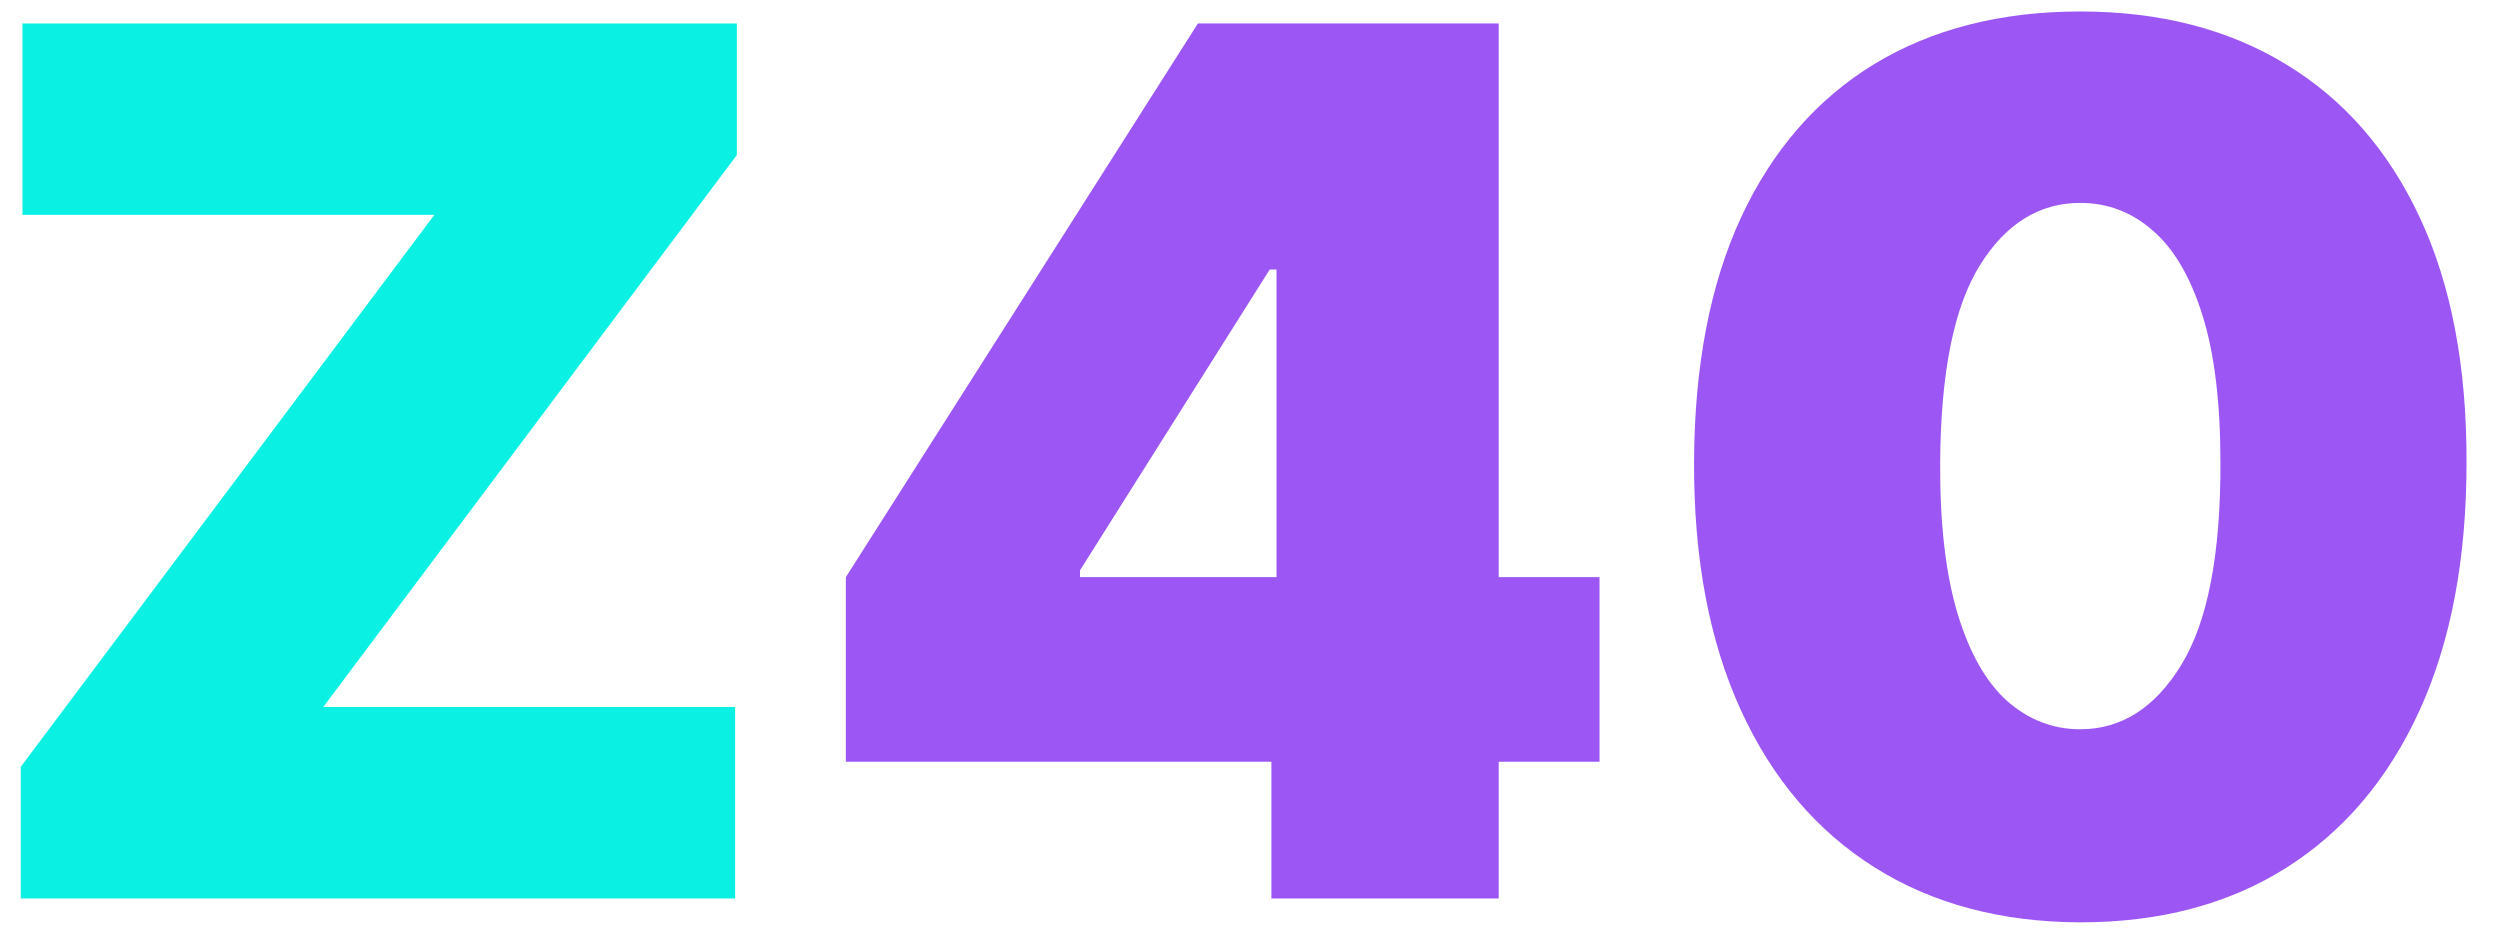 <svg width="64" height="24" viewBox="0 0 64 24" fill="none" xmlns="http://www.w3.org/2000/svg">
<path d="M53.255 23.612C51.221 23.605 49.464 23.135 47.983 22.201C46.503 21.268 45.362 19.923 44.56 18.166C43.758 16.408 43.361 14.301 43.368 11.844C43.375 9.379 43.776 7.286 44.571 5.566C45.373 3.845 46.511 2.536 47.983 1.639C49.464 0.742 51.221 0.294 53.255 0.294C55.29 0.294 57.047 0.746 58.527 1.65C60.007 2.547 61.148 3.856 61.951 5.577C62.753 7.297 63.15 9.386 63.143 11.844C63.143 14.316 62.742 16.43 61.94 18.188C61.138 19.945 59.996 21.29 58.516 22.223C57.043 23.149 55.29 23.612 53.255 23.612ZM53.255 18.669C54.305 18.669 55.166 18.122 55.837 17.028C56.515 15.927 56.85 14.199 56.843 11.844C56.843 10.305 56.69 9.047 56.383 8.07C56.077 7.093 55.654 6.371 55.115 5.905C54.575 5.431 53.955 5.194 53.255 5.194C52.205 5.194 51.349 5.726 50.685 6.791C50.021 7.855 49.682 9.54 49.668 11.844C49.66 13.411 49.81 14.702 50.116 15.716C50.422 16.722 50.845 17.466 51.385 17.947C51.932 18.428 52.555 18.669 53.255 18.669Z" fill="#9C56F3"/>
<path d="M21.654 19.5V14.775L30.667 0.6H34.954V6.9H32.504L27.648 14.6V14.775H40.948V19.5H21.654ZM32.548 23V18.056L32.679 16V0.6H38.367V23H32.548Z" fill="#9C56F3"/>
<path d="M0.531 23V19.631L11.119 5.5H0.575V0.6H18.863V3.969L8.275 18.1H18.819V23H0.531Z" fill="#0AF1E4"/>
</svg>
